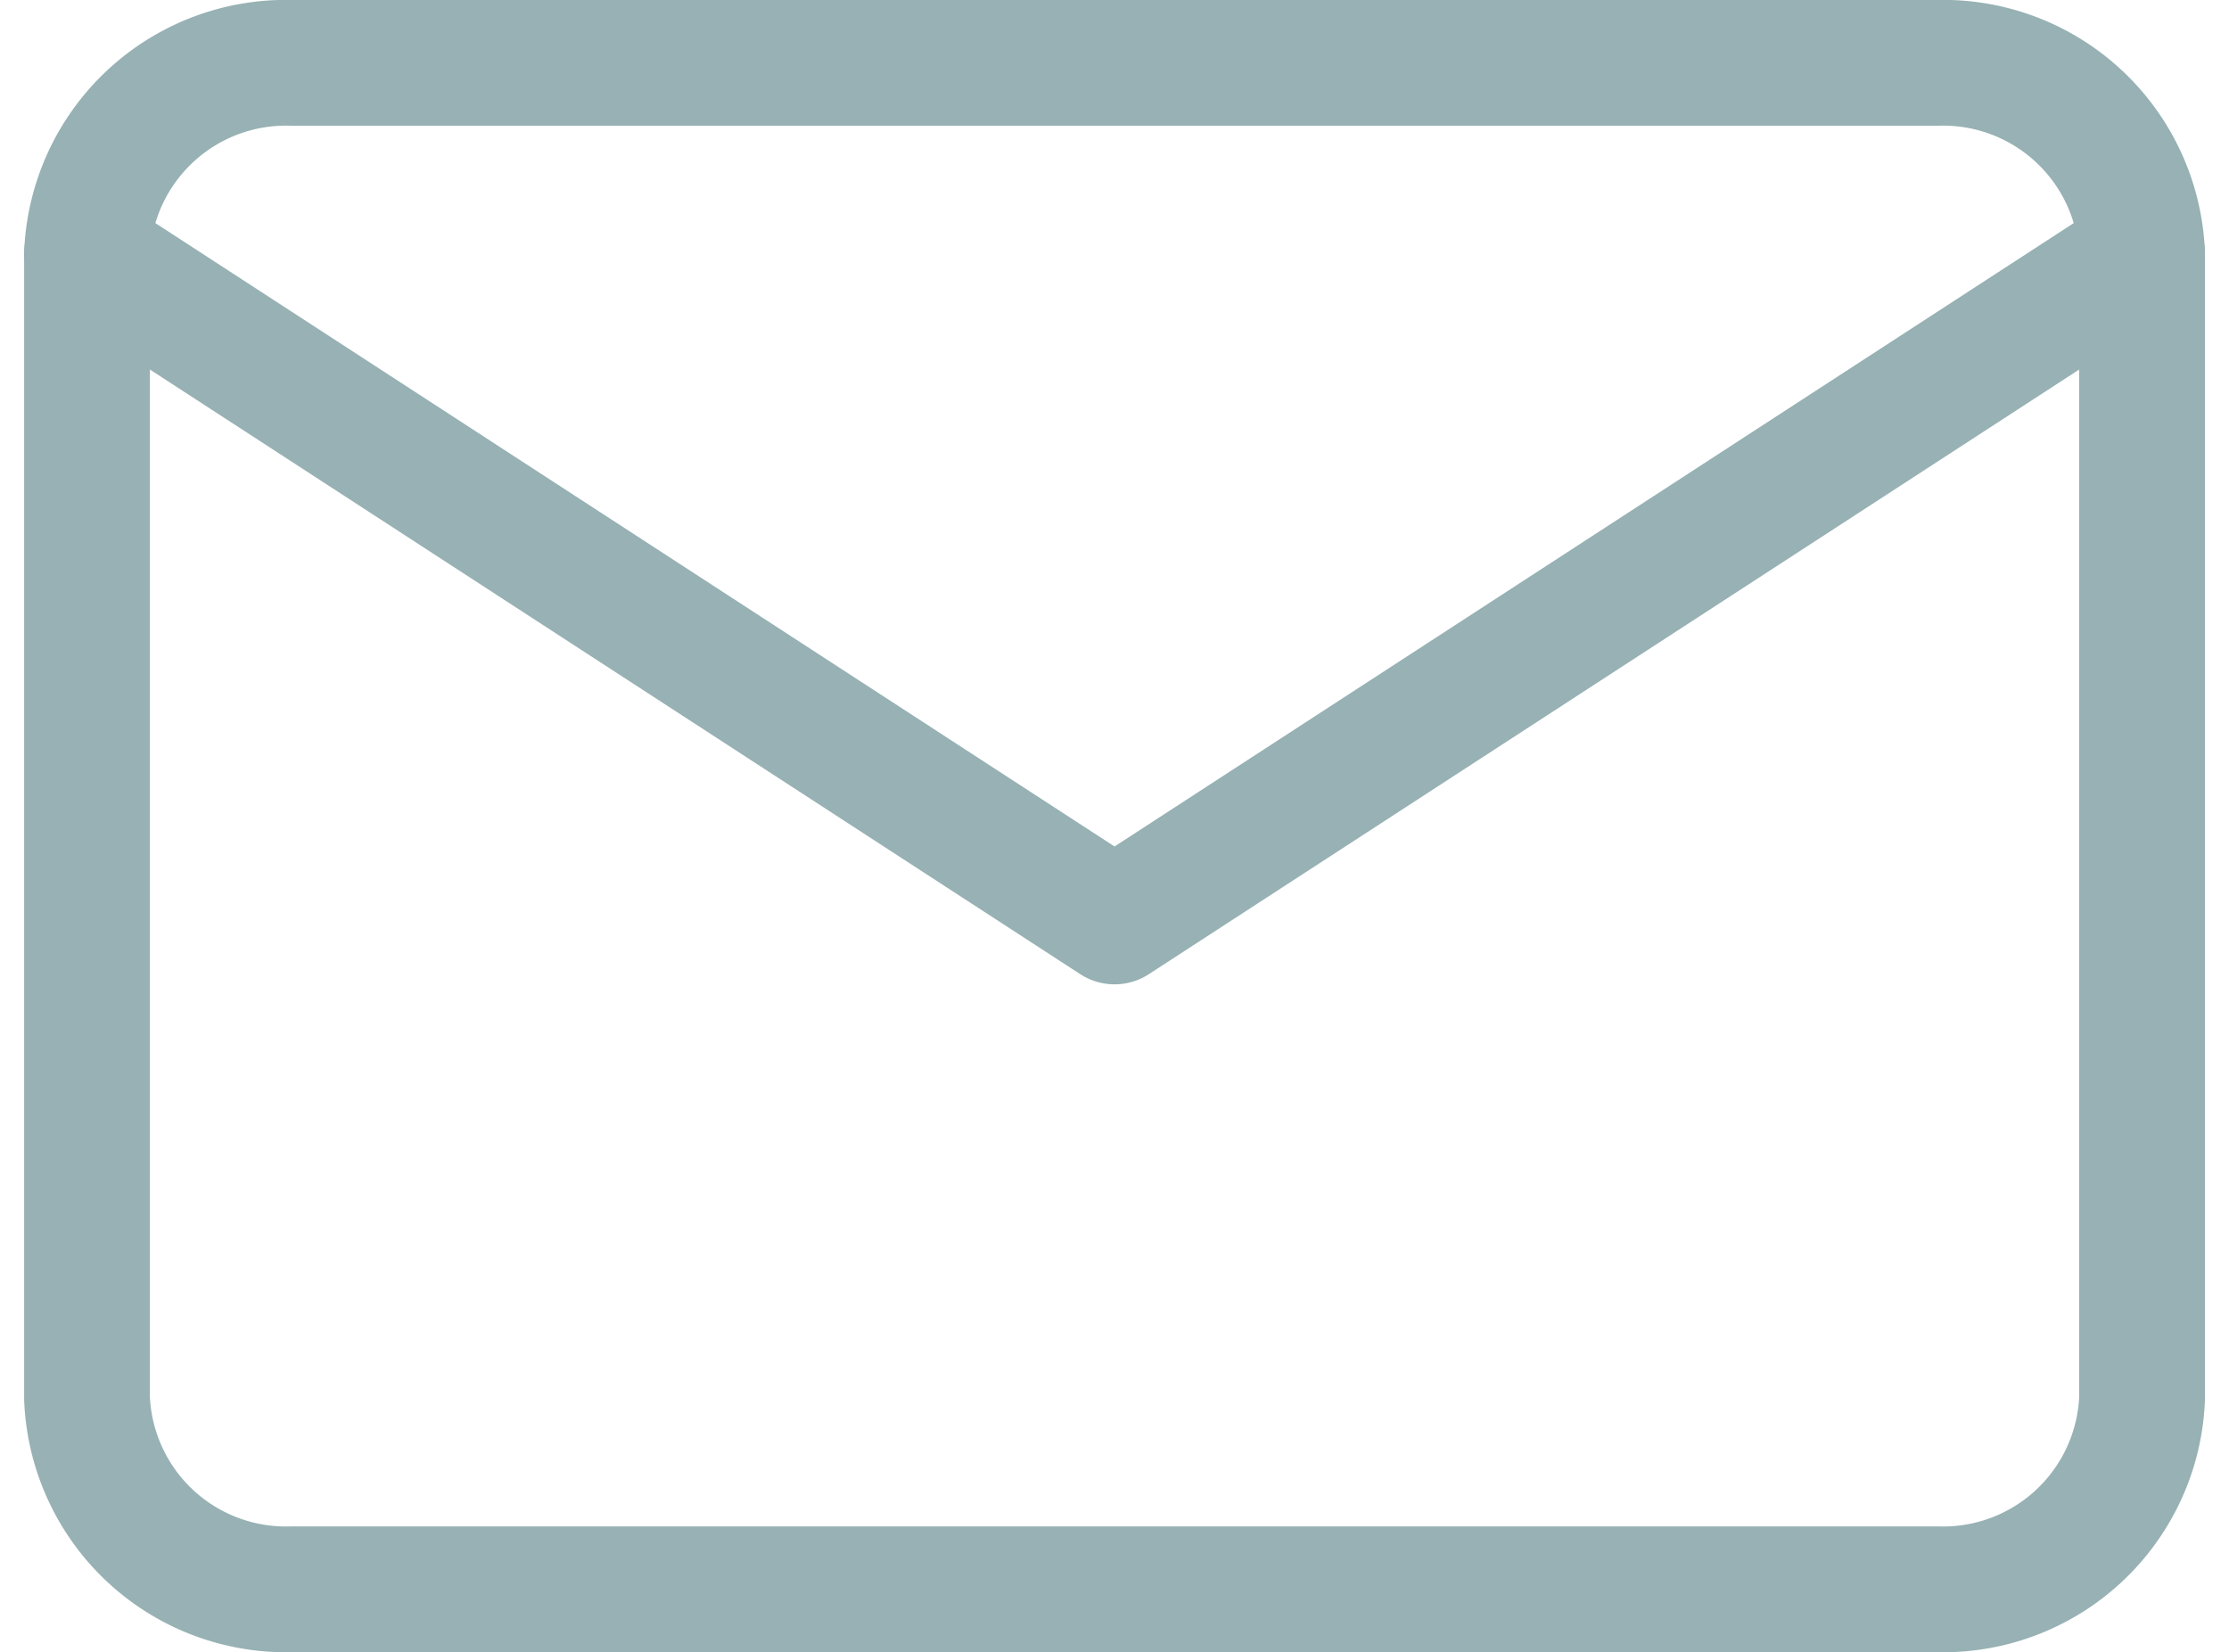 <svg xmlns="http://www.w3.org/2000/svg" width="26.587" height="19.708" viewBox="0 0 26.587 19.708">
  <g id="Icon_feather-mail" data-name="Icon feather-mail" transform="translate(1.038 0.75)">
    <path id="パス_26702" data-name="パス 26702" d="M5.451,6h19.61a2.375,2.375,0,0,1,2.451,2.276V21.932a2.375,2.375,0,0,1-2.451,2.276H5.451A2.375,2.375,0,0,1,3,21.932V8.276A2.375,2.375,0,0,1,5.451,6Z" transform="translate(-3 -6)" fill="none" stroke="#97b1b4" stroke-linecap="round" stroke-linejoin="round" stroke-width="1.5"/>
    <path id="パス_26703" data-name="パス 26703" d="M27.512,9,15.256,16.966,3,9" transform="translate(-3 -6.724)" fill="none" stroke="#97b1b4" stroke-linecap="round" stroke-linejoin="round" stroke-width="1.5"/>
  </g>
</svg>
